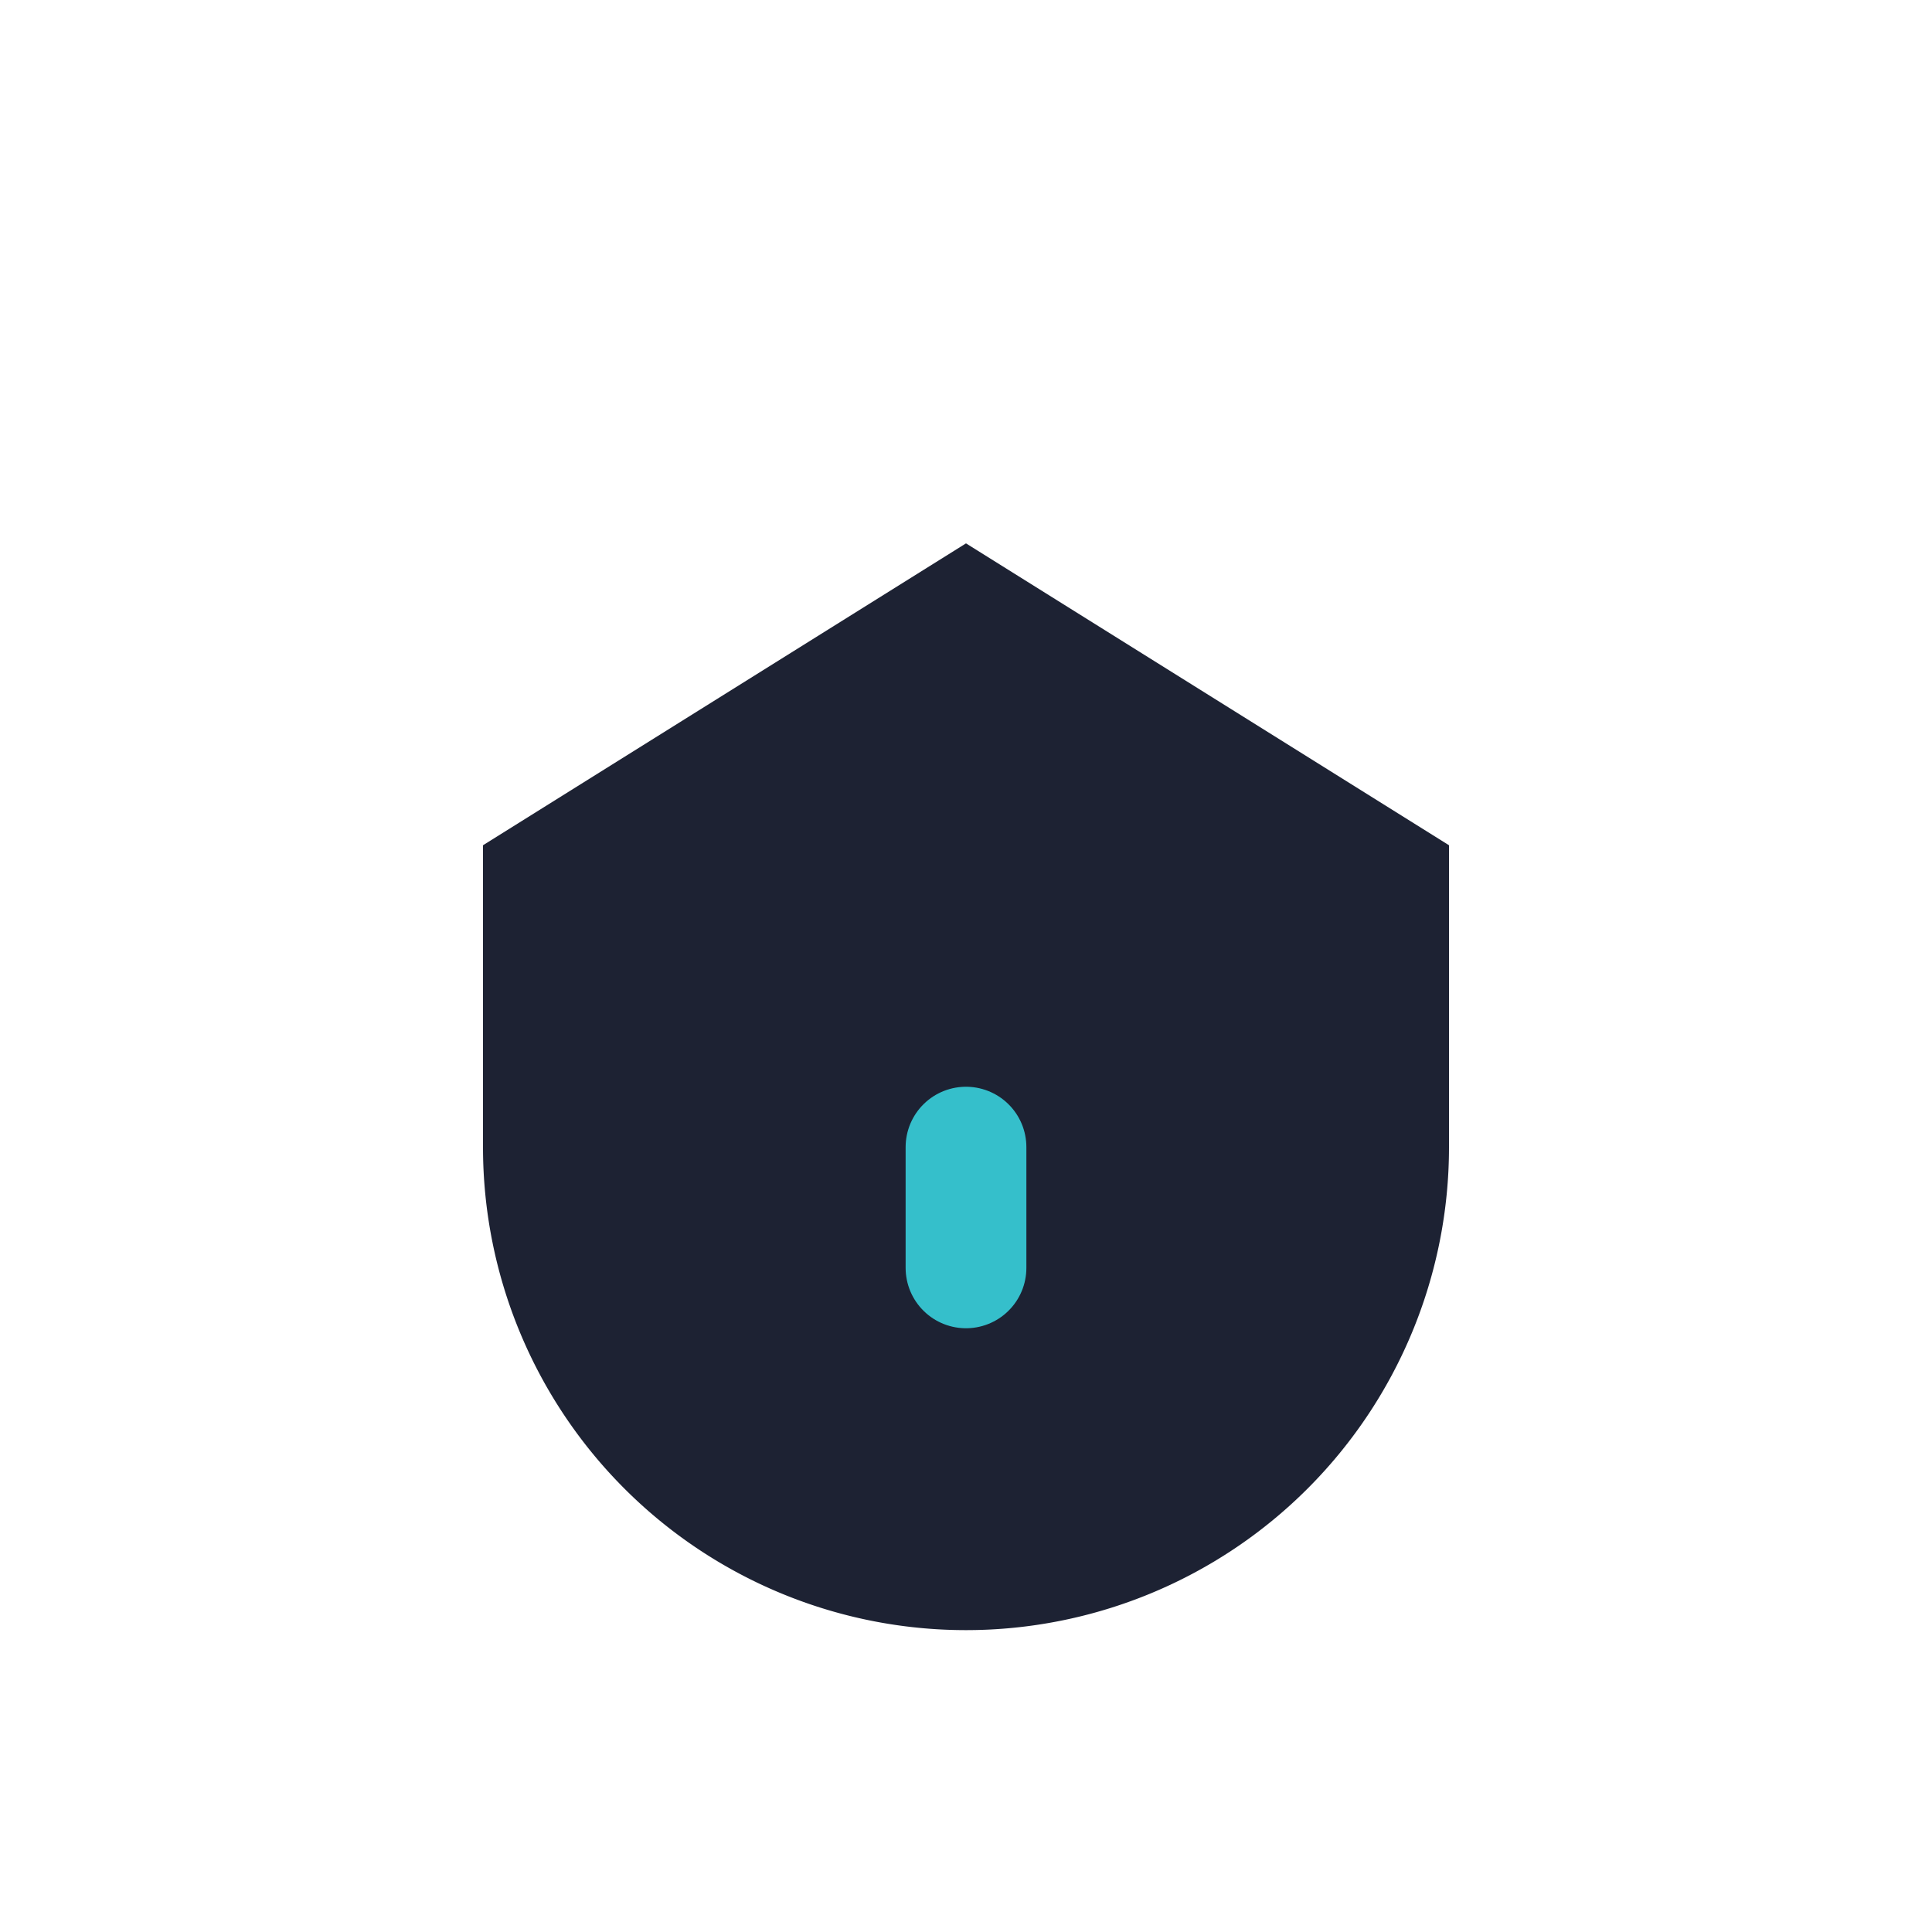<?xml version="1.0" encoding="UTF-8"?>
<svg xmlns="http://www.w3.org/2000/svg" width="32" height="32" viewBox="0 0 32 32"><path d="M8 14v5a8 8 0 0 0 16 0v-5l-8-5-8 5z" fill="#1D2233"/><path d="M16 19v2" stroke="#35BFCB" stroke-width="2" stroke-linecap="round"/></svg>